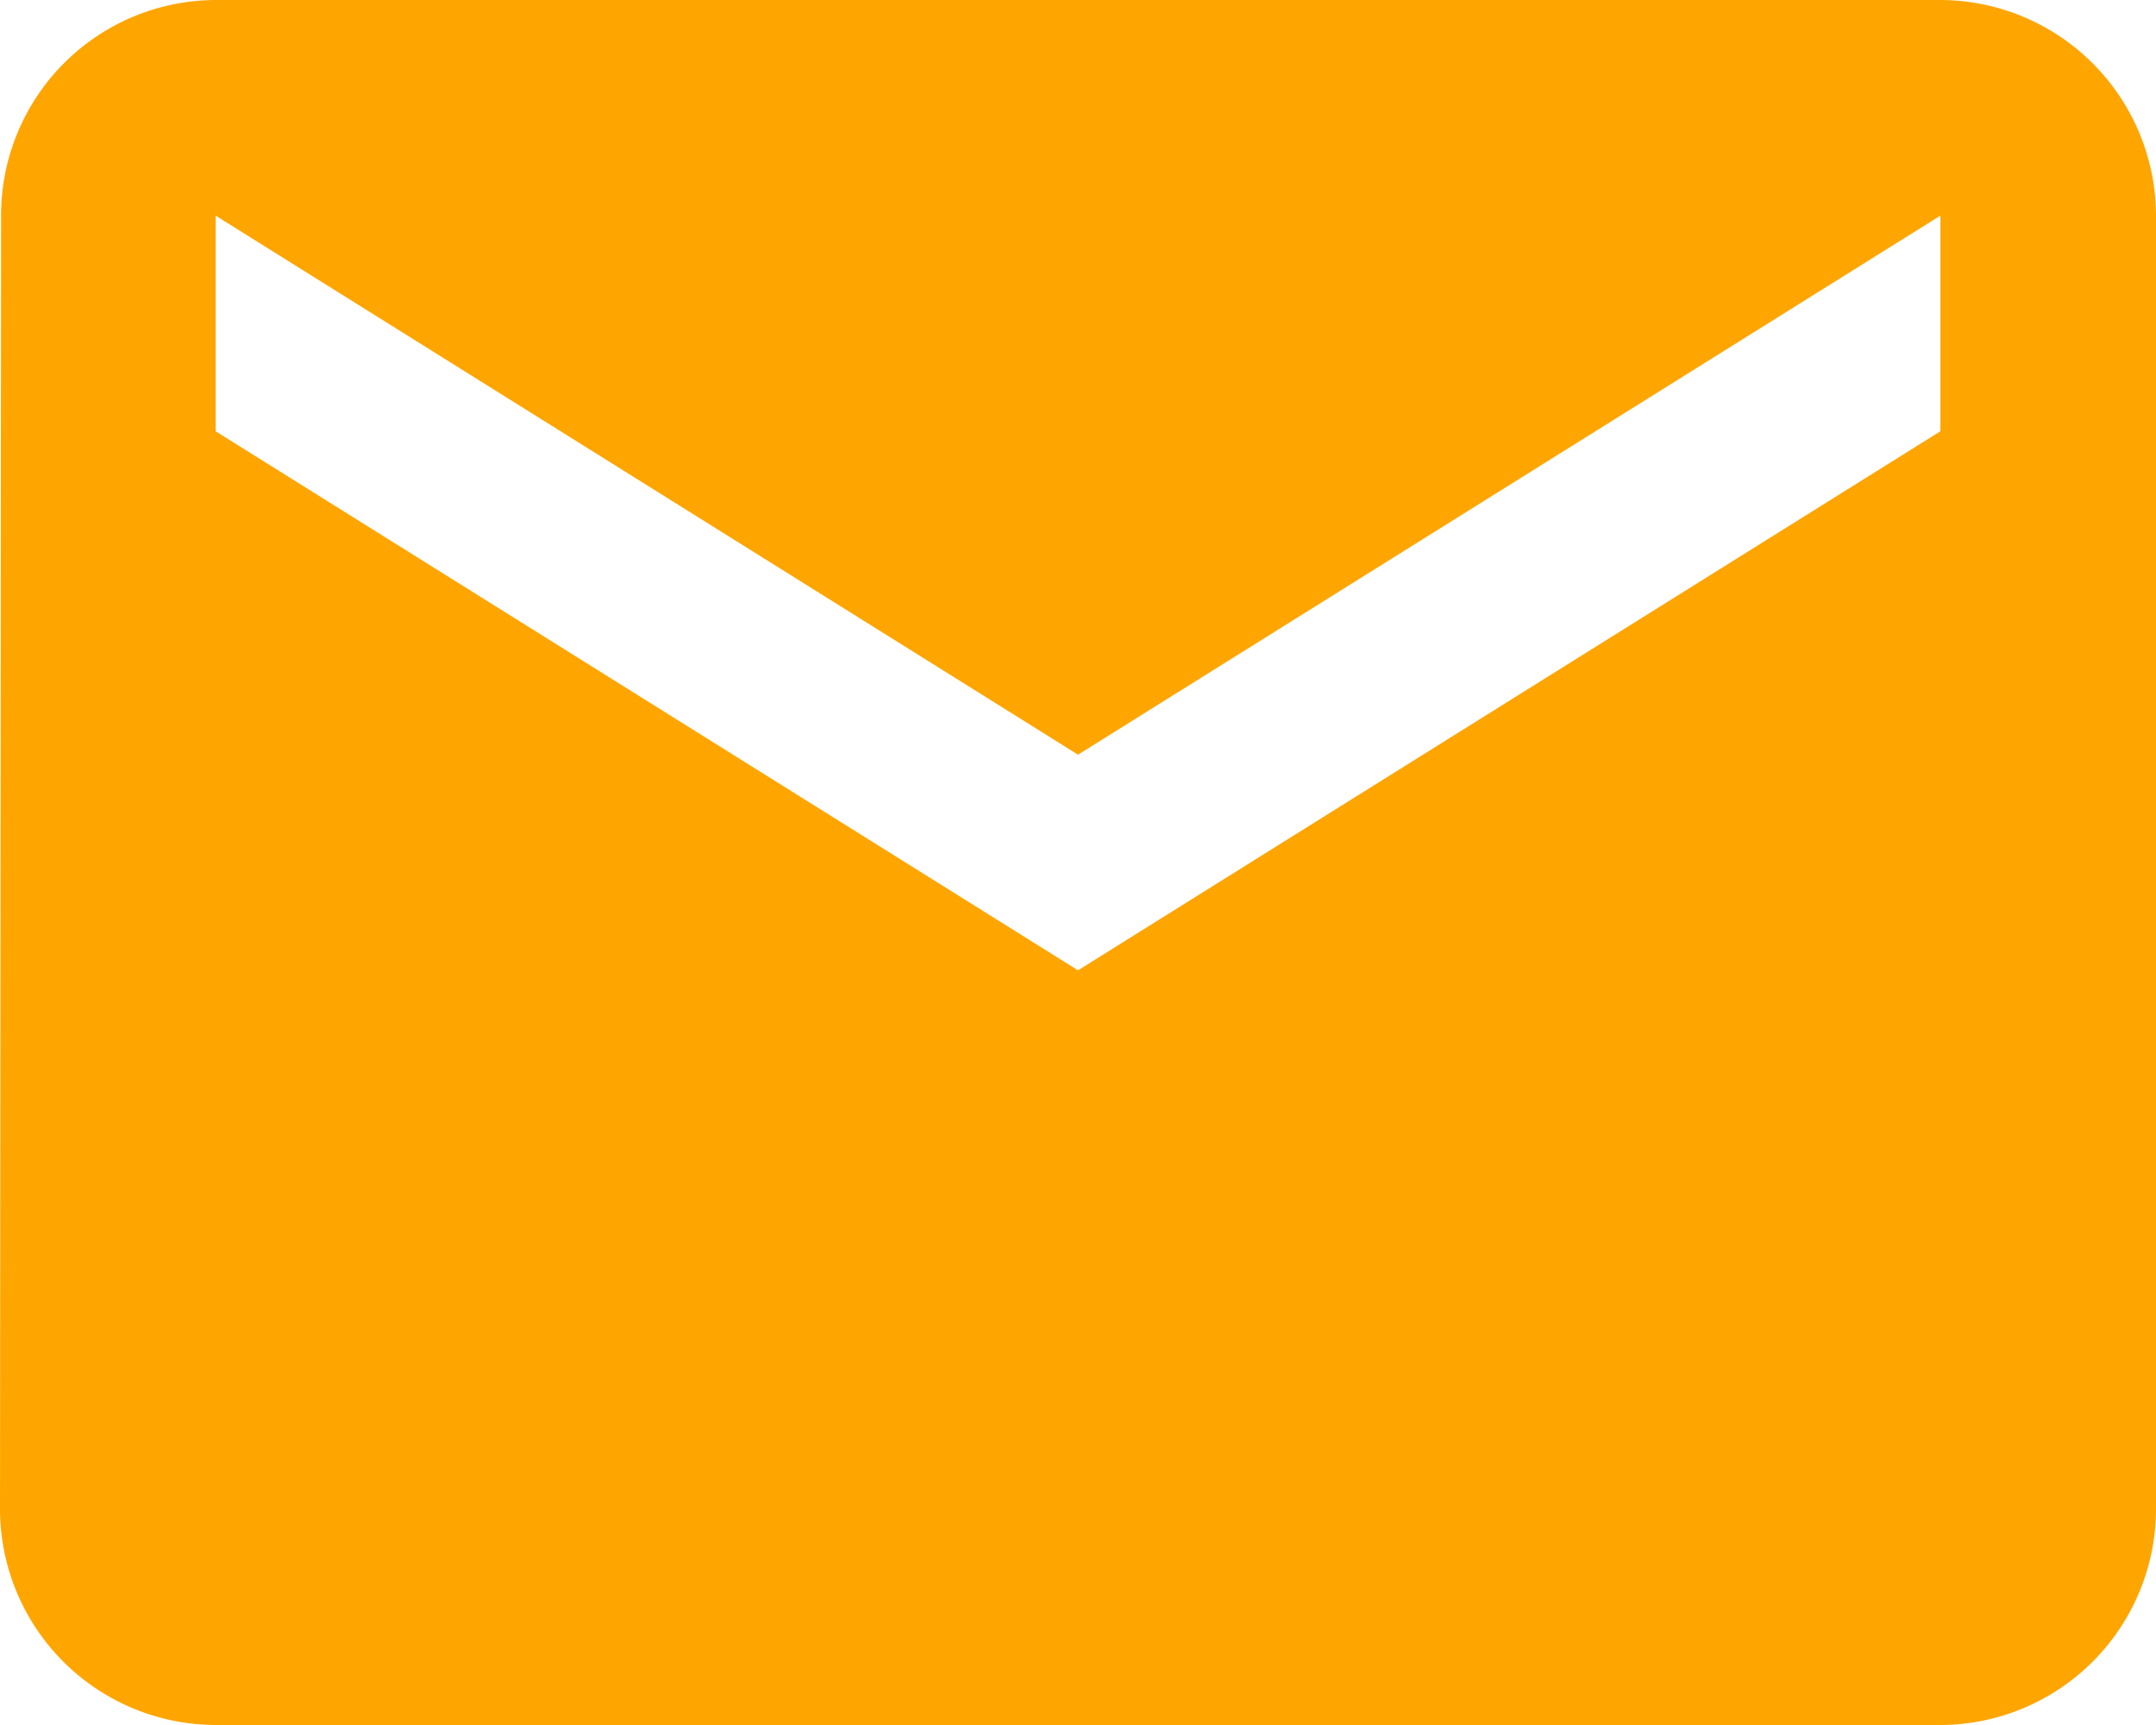 <svg xmlns="http://www.w3.org/2000/svg" width="42" height="33.6" viewBox="0 0 42 33.6">
  <path id="Icon_material-email" data-name="Icon material-email" d="M40.8,6H7.2a4.194,4.194,0,0,0-4.179,4.2L3,35.4a4.212,4.212,0,0,0,4.2,4.2H40.8A4.212,4.212,0,0,0,45,35.4V10.2A4.212,4.212,0,0,0,40.8,6Zm0,8.4L24,24.9,7.2,14.4V10.2L24,20.7,40.8,10.2Z" transform="translate(-3 -6)" fill="#ffa500"/>
</svg>
